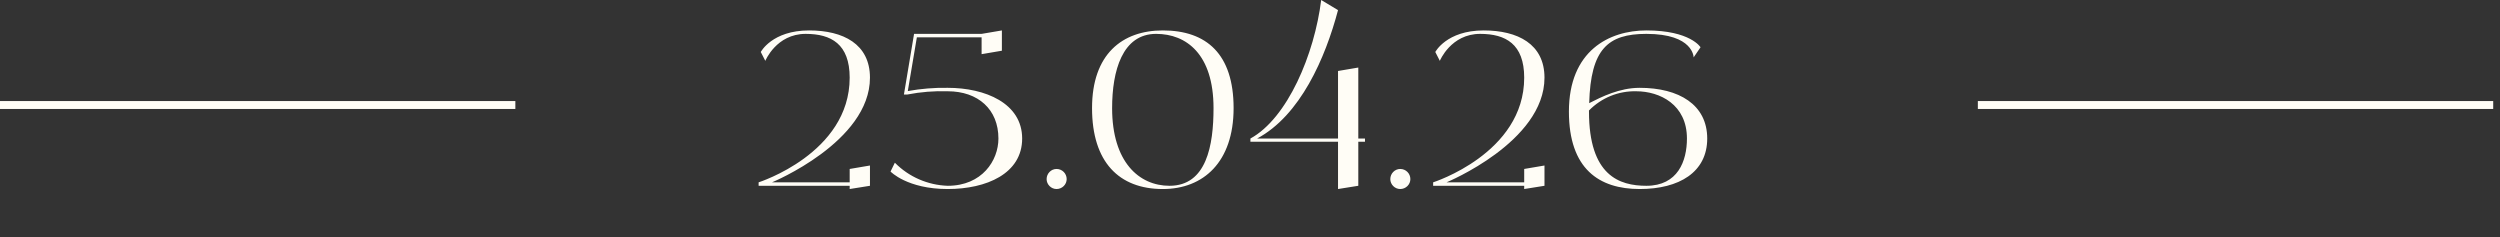 <?xml version="1.0" encoding="UTF-8"?> <svg xmlns="http://www.w3.org/2000/svg" width="316" height="30" viewBox="0 0 316 30" fill="none"><rect x="0" y="0" width="316" height="30" fill="#333333" stroke="none"/><path d="M107.399 23.047V21.356L109.963 20.92V23.483L107.399 23.893V23.483H95.889V23.047C95.889 23.047 107.399 19.392 107.399 9.819C107.399 5.564 105.054 4.282 101.835 4.282C98.126 4.282 96.735 7.691 96.735 7.691L96.162 6.573C96.162 6.573 97.581 3.846 102.272 3.846C106.581 3.846 109.963 5.564 109.963 9.819C109.963 17.947 97.581 23.047 97.581 23.047H107.399ZM119.792 11.101C124.51 11.101 129.201 13.037 129.201 17.51C129.201 21.956 124.674 23.893 119.792 23.893C114.664 23.893 112.564 21.683 112.564 21.683L113.109 20.565C114.882 22.365 117.282 23.402 119.792 23.483C124.128 23.483 126.201 20.292 126.201 17.51C126.201 13.828 123.637 11.537 119.792 11.537C118.073 11.483 116.382 11.619 114.691 11.946H114.255L115.537 4.282H124.074L126.638 3.846V6.41L124.074 6.846V4.719H115.891L114.746 11.51C116.41 11.21 118.101 11.073 119.792 11.101ZM133.546 23.893C132.865 23.893 132.292 23.32 132.292 22.638C132.292 21.929 132.865 21.356 133.546 21.356C134.256 21.356 134.828 21.929 134.828 22.638C134.828 23.32 134.256 23.893 133.546 23.893ZM146.98 3.846C152.517 3.846 155.927 6.846 155.927 13.665C155.927 20.483 152.108 23.893 146.98 23.893C141.444 23.893 138.034 20.483 138.034 13.665C138.034 6.846 141.853 3.846 146.98 3.846ZM147.826 23.483C152.517 23.483 153.39 18.356 153.39 13.665C153.39 6.846 149.953 4.282 146.135 4.282C141.853 4.282 140.571 8.973 140.571 13.665C140.571 20.483 143.98 23.483 147.826 23.483ZM172.535 17.51V17.919H171.689V23.483L169.126 23.893V17.919H158.052V17.51C162.743 14.947 166.153 6.846 166.998 9.68127e-06L169.126 1.282C167.516 7.364 164.352 14.592 158.898 17.51H169.126V8.973L171.689 8.537V17.51H172.535ZM176.989 23.893C176.307 23.893 175.734 23.32 175.734 22.638C175.734 21.929 176.307 21.356 176.989 21.356C177.698 21.356 178.271 21.929 178.271 22.638C178.271 23.32 177.698 23.893 176.989 23.893ZM192.659 23.047V21.356L195.223 20.92V23.483L192.659 23.893V23.483H181.149V23.047C181.149 23.047 192.659 19.392 192.659 9.819C192.659 5.564 190.314 4.282 187.095 4.282C183.386 4.282 181.995 7.691 181.995 7.691L181.422 6.573C181.422 6.573 182.84 3.846 187.532 3.846C191.841 3.846 195.223 5.564 195.223 9.819C195.223 17.947 182.84 23.047 182.84 23.047H192.659ZM207.256 11.101C212.22 11.101 215.793 13.228 215.793 17.51C215.793 21.765 212.248 23.893 207.256 23.893C202.129 23.893 198.31 21.356 198.31 14.101C198.31 6.41 203.411 3.846 208.102 3.846C213.666 3.846 214.948 5.973 214.948 5.973L214.075 7.255C214.075 7.255 214.075 4.282 208.102 4.282C203.22 4.282 201.065 6.219 200.874 13.037C202.429 12.246 204.692 11.101 207.256 11.101ZM208.102 23.483C212.084 23.483 213.229 20.347 213.229 17.51C213.229 13.228 209.82 11.537 206.82 11.537C204.583 11.483 202.429 12.355 200.847 13.965C200.847 14.019 200.847 14.046 200.847 14.101C200.847 22.202 204.692 23.483 208.102 23.483Z" fill="#FFFDF6"></path><line x1="250" y1="13.273" x2="315.141" y2="13.273" stroke="#FFFDF6"></line><line y1="13.273" x2="65.141" y2="13.273" stroke="#FFFDF6"></line></svg> 